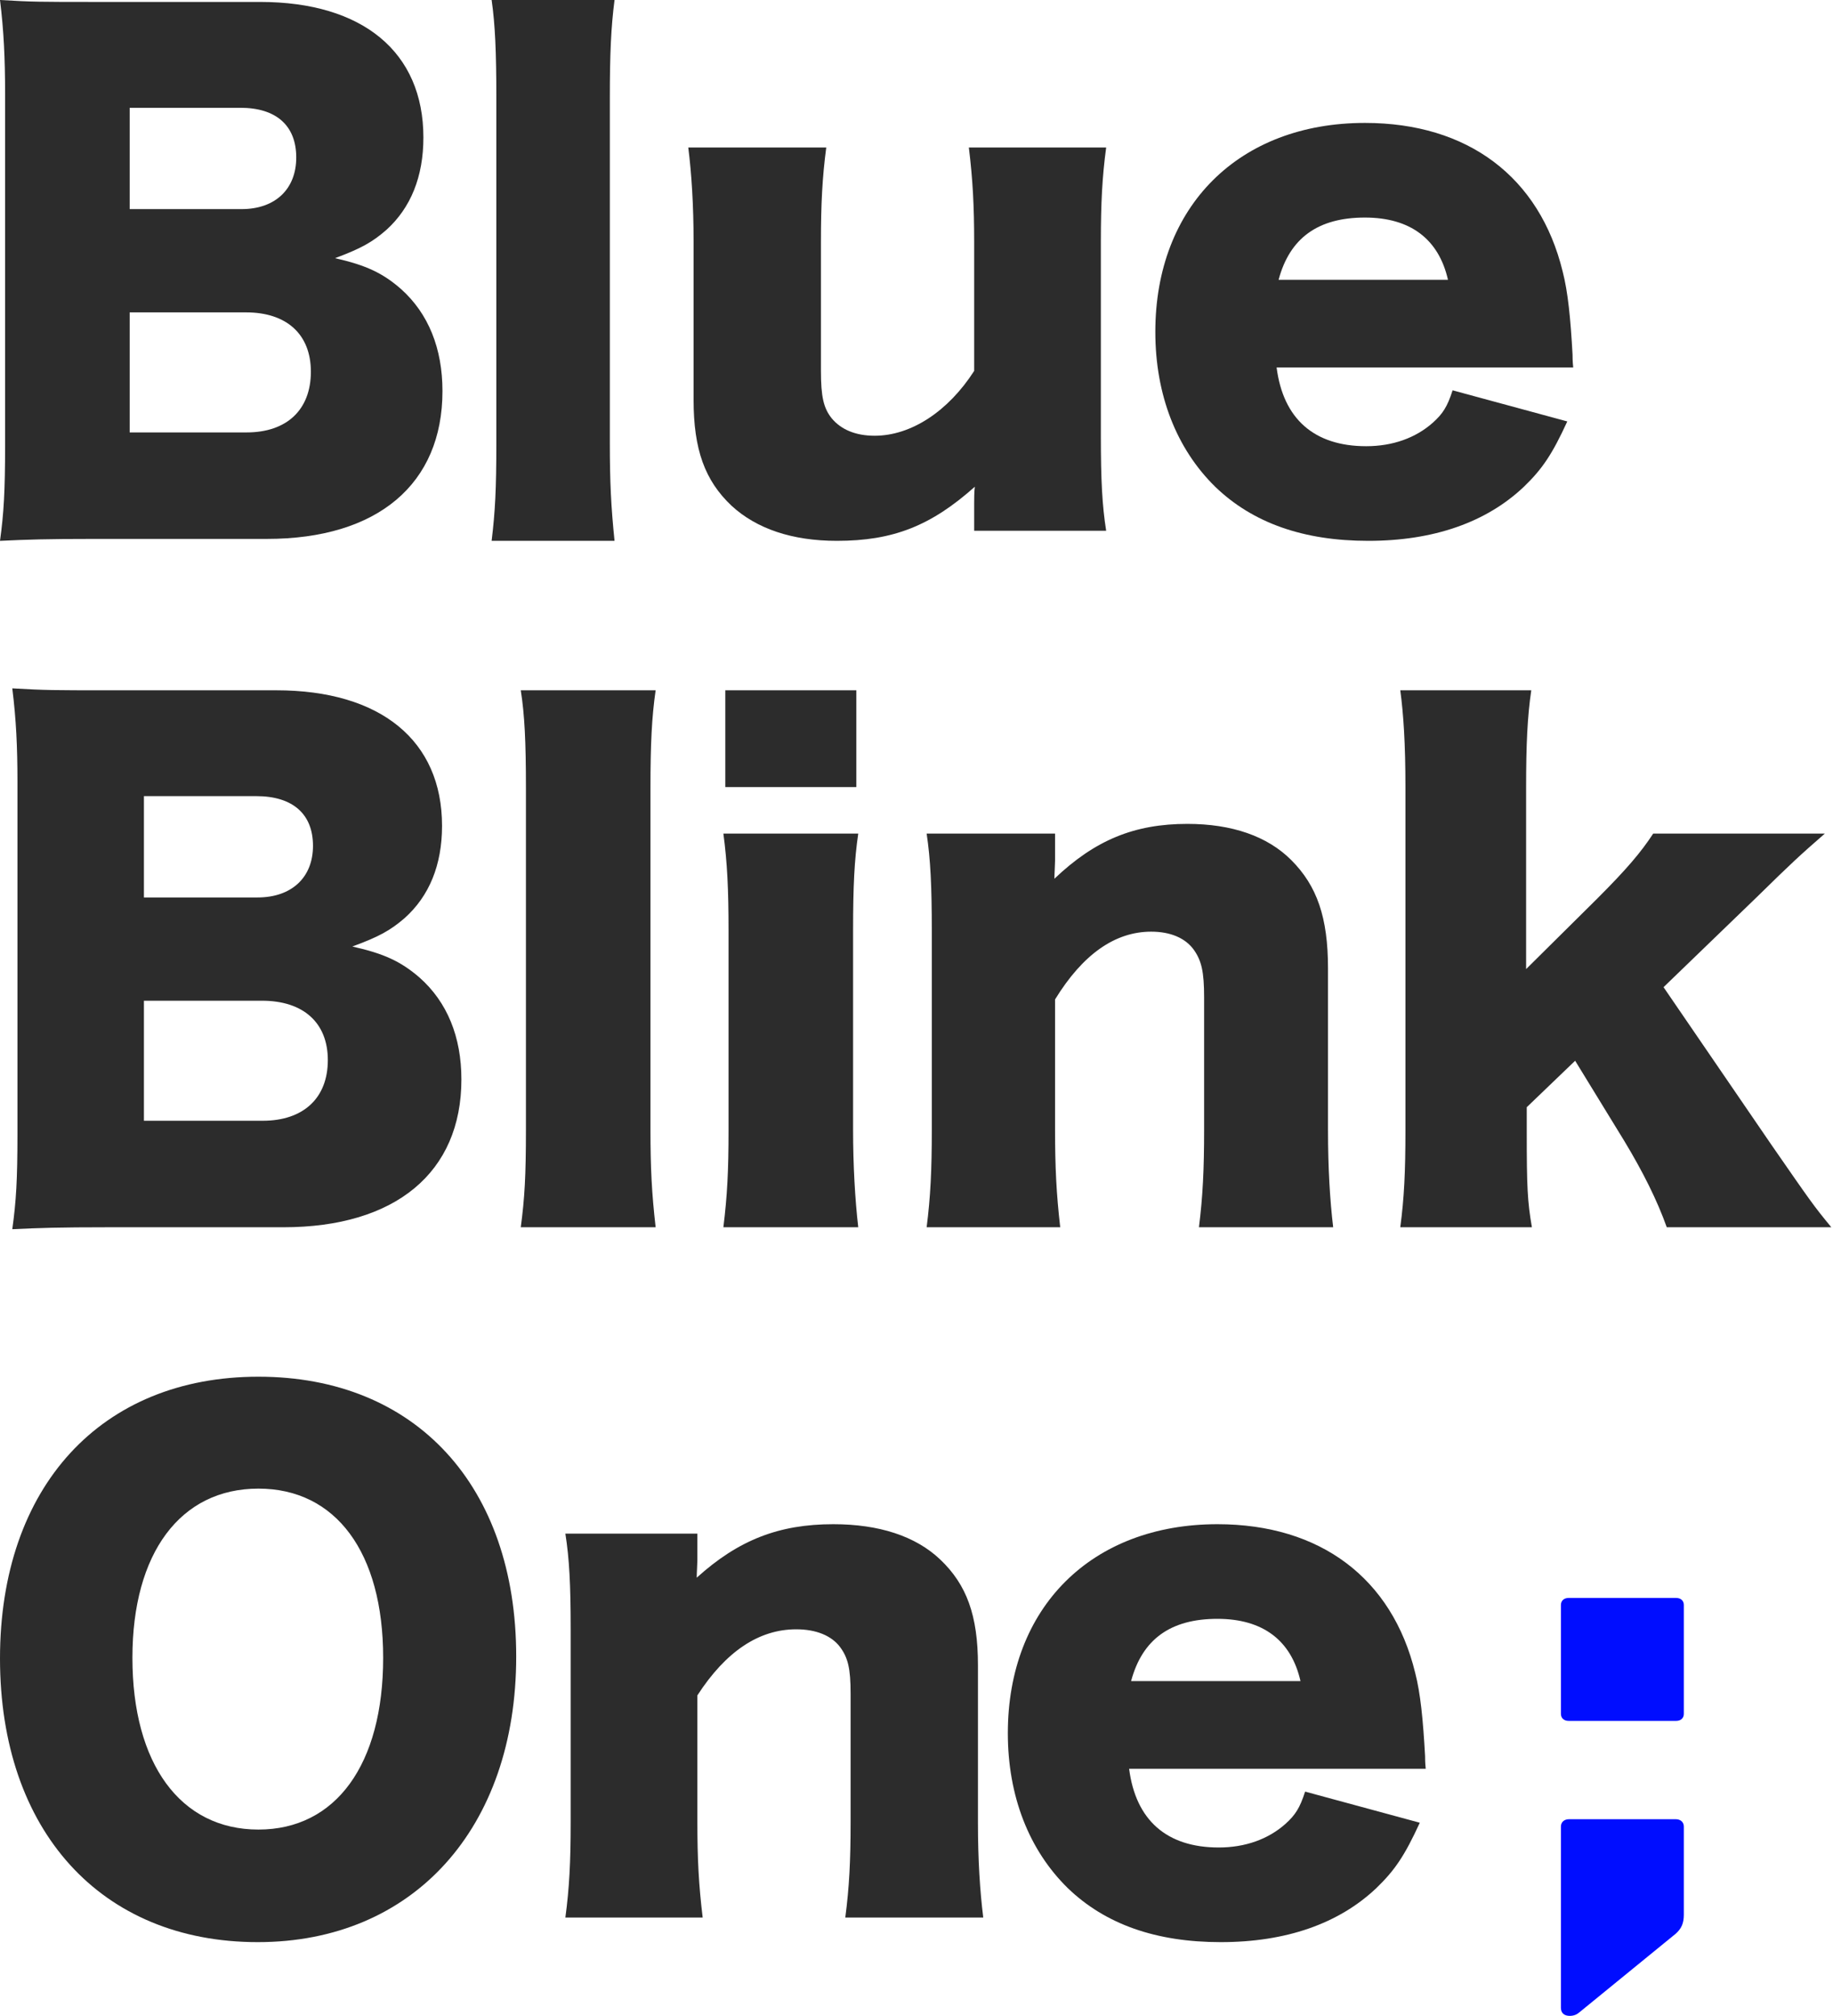 <?xml version="1.0" encoding="UTF-8"?>
<svg width="864px" height="950px" viewBox="0 0 864 950" version="1.1" xmlns="http://www.w3.org/2000/svg" xmlns:xlink="http://www.w3.org/1999/xlink">
    <!-- Generator: Sketch 53.2 (72643) - https://sketchapp.com -->
    <title>Group 4@2x</title>
    <desc>Created with Sketch.</desc>
    <g id="press" stroke="none" stroke-width="1" fill="none" fill-rule="evenodd">
        <g id="Group-4" transform="translate(-78, -37)">
            <rect id="Rectangle-Copy" x="0" y="0" width="1024" height="1024"></rect>
            <g id="Group-2" transform="translate(78, 37)">
                <path d="M133.539,578.356 L50.809,578.356 C27.692,578.356 18.871,578.66 5.793,579.268 C7.617,566.191 8.227,555.849 8.227,534.558 L8.227,368.189 C8.227,352.069 7.617,338.99 5.793,324.39 C21.305,325.304 25.563,325.304 50.504,325.304 L130.193,325.304 C179.466,325.304 208.36,349.026 208.36,389.175 C208.36,407.727 202.278,422.327 190.72,432.668 C184.029,438.447 178.554,441.489 166.083,446.051 C180.987,449.397 188.896,453.046 197.715,460.65 C210.794,472.207 217.485,488.632 217.485,508.705 C217.485,552.503 186.462,578.356 133.539,578.356 L133.539,578.356 Z M67.84,422.935 L121.374,422.935 C137.492,422.935 147.531,413.506 147.531,398.603 C147.531,383.7 138.101,375.184 120.764,375.184 L67.84,375.184 L67.84,422.935 Z M67.84,471.6 L67.84,528.171 L123.806,528.171 C142.968,528.171 154.525,517.526 154.525,499.581 C154.525,481.94 142.968,471.6 123.501,471.6 L67.84,471.6 Z M245.469,325.304 L309.036,325.304 C307.212,338.078 306.604,350.548 306.604,371.23 L306.604,532.429 C306.604,550.678 307.212,562.236 309.036,578.356 L245.469,578.356 C247.293,564.669 247.901,554.329 247.901,532.429 L247.901,371.23 C247.901,349.635 247.293,336.861 245.469,325.304 L245.469,325.304 Z M341.885,370.926 L403.63,370.926 L403.63,325.304 L341.885,325.304 L341.885,370.926 Z M340.973,392.824 L404.542,392.824 C402.716,405.295 402.108,417.46 402.108,438.75 L402.108,532.429 C402.108,548.854 403.02,565.277 404.542,578.356 L340.973,578.356 C342.797,563.453 343.407,551.895 343.407,532.429 L343.407,438.75 C343.407,418.981 342.797,406.512 340.973,392.824 L340.973,392.824 Z M499.742,578.356 L436.781,578.356 C438.606,564.06 439.215,551.286 439.215,532.429 L439.215,438.75 C439.215,417.765 438.606,404.99 436.781,392.824 L497.309,392.824 L497.309,405.598 C497.309,407.424 497.004,411.985 497.004,414.114 C516.166,395.865 534.719,388.263 559.66,388.263 C580.647,388.263 597.376,394.041 608.629,405.295 C620.796,417.46 625.967,432.365 625.967,456.392 L625.967,532.734 C625.967,550.374 626.879,565.582 628.401,578.356 L565.135,578.356 C566.961,563.757 567.568,550.983 567.568,532.429 L567.568,470.078 C567.568,457.913 566.352,452.743 562.703,447.571 C558.748,442.096 551.753,439.055 542.628,439.055 C525.596,439.055 510.388,449.7 497.309,470.992 L497.309,532.429 C497.309,549.766 497.917,562.54 499.742,578.356 L499.742,578.356 Z M660.031,325.304 L721.776,325.304 C719.95,337.773 719.342,350.852 719.342,371.23 L719.342,456.696 L752.799,423.544 C766.79,409.553 773.482,401.645 779.26,392.824 L860.166,392.824 C848.303,403.166 844.654,406.512 828.229,422.63 L784.126,465.212 L834.921,539.424 C853.474,566.191 854.691,568.015 863.207,578.356 L785.648,578.356 C781.086,565.582 774.393,552.2 765.573,537.6 L742.458,499.886 L719.647,521.784 L719.647,533.949 C719.647,558.89 719.95,566.191 722.079,578.356 L660.031,578.356 C661.857,564.669 662.465,552.503 662.465,532.429 L662.465,371.23 C662.465,350.548 661.552,336.557 660.031,325.304 L660.031,325.304 Z" id="Fill-1" fill="#2C2C2C"></path>
                <path d="M643.372,102.526 C664.808,102.526 678.168,112.703 682.517,131.859 L602.672,131.859 C607.953,112.104 621.312,102.526 643.372,102.526 M675.372,199.205 C667.293,206.388 656.419,210.279 643.992,210.279 C619.449,210.279 604.846,197.41 601.739,173.165 L741.547,173.165 C741.237,170.171 741.237,168.375 741.237,167.178 C740.305,150.117 739.062,137.546 736.577,127.968 C725.703,83.37 691.838,57.927 643.372,57.927 C584.03,57.927 544.573,97.138 544.573,156.402 C544.573,186.036 554.515,211.477 572.845,229.436 C590.554,246.497 614.478,254.878 644.925,254.878 C675.683,254.878 700.537,246.197 718.248,229.436 C726.945,221.055 731.605,214.171 738.752,198.606 L684.694,183.941 C682.207,191.723 680.031,195.014 675.372,199.205" id="Fill-3" fill="#2C2C2C"></path>
                <path d="M456.68,69.512 L521.4,69.512 C519.522,83.451 518.898,95.909 518.898,114 L518.898,205.645 C518.898,226.109 519.522,238.27 521.4,250.133 L459.181,250.133 L459.181,237.38 C459.181,235.898 459.181,231.448 459.494,229.372 C438.859,247.761 421.037,254.878 394.461,254.878 C373.513,254.878 356.631,249.243 344.749,238.27 C332.242,226.407 326.929,211.874 326.929,188.443 L326.929,114 C326.929,96.798 325.99,81.968 324.427,69.512 L389.458,69.512 C387.583,83.749 386.958,96.205 386.958,114 L386.958,174.8 C386.958,186.96 388.207,192.299 391.959,197.045 C396.338,202.383 403.215,205.349 412.281,205.349 C429.479,205.349 446.989,193.782 459.181,174.8 L459.181,114 C459.181,97.392 458.557,84.935 456.68,69.512" id="Fill-5" fill="#2C2C2C"></path>
                <path d="M231.733,0 L289.667,0 C288.004,12.866 287.45,25.427 287.45,46.257 L287.45,208.621 C287.45,227.001 288.004,238.642 289.667,254.878 L231.733,254.878 C233.397,241.093 233.952,230.677 233.952,208.621 L233.952,46.257 C233.952,24.508 233.397,11.642 231.733,0" id="Fill-7" fill="#2C2C2C"></path>
                <path d="M116.267,203.781 L61.13,203.781 L61.13,147.208 L115.967,147.208 C135.146,147.208 146.533,157.55 146.533,175.19 C146.533,193.137 135.146,203.781 116.267,203.781 L116.267,203.781 Z M61.13,50.794 L113.268,50.794 C130.352,50.794 139.639,59.31 139.639,74.214 C139.639,89.117 129.751,98.545 113.869,98.545 L61.13,98.545 L61.13,50.794 Z M189.084,136.261 C180.393,128.656 172.601,125.006 157.919,121.662 C170.204,117.099 175.598,114.057 182.191,108.278 C193.577,97.937 199.572,83.337 199.572,64.783 C199.572,24.636 171.105,0.913 122.56,0.913 L44.05,0.913 C19.477,0.913 15.282,0.913 0,0 C1.798,14.599 2.398,27.678 2.398,43.798 L2.398,210.168 C2.398,231.459 1.798,241.801 0,254.878 C12.886,254.271 21.576,253.966 44.35,253.966 L125.855,253.966 C177.996,253.966 208.56,228.113 208.56,184.316 C208.56,164.242 201.968,147.818 189.084,136.261 L189.084,136.261 Z" id="Fill-9" fill="#2C2C2C"></path>
                <path d="M573.851,762.891 C595.287,762.891 608.649,773.068 612.998,792.224 L533.151,792.224 C538.433,772.47 551.793,762.891 573.851,762.891 M605.851,859.571 C597.774,866.754 586.9,870.645 574.473,870.645 C549.929,870.645 535.326,857.775 532.218,833.531 L672.027,833.531 C671.719,830.537 671.719,828.74 671.719,827.544 C670.785,810.483 669.543,797.912 667.057,788.333 C656.183,743.736 622.318,718.293 573.851,718.293 C514.51,718.293 475.053,757.503 475.053,816.768 C475.053,846.401 484.994,871.843 503.325,889.802 C521.035,906.863 544.958,915.244 575.406,915.244 C606.163,915.244 631.017,906.563 648.727,889.802 C657.426,881.421 662.086,874.537 669.233,858.972 L615.173,844.307 C612.688,852.089 610.512,855.38 605.851,859.571" id="Fill-11" fill="#2C2C2C"></path>
                <path d="M331.214,903.659 L266.493,903.659 C268.37,889.72 268.994,877.262 268.994,858.873 L268.994,767.526 C268.994,747.061 268.37,734.604 266.493,722.741 L328.712,722.741 L328.712,735.197 C328.712,736.977 328.4,741.425 328.4,743.501 C348.096,725.706 367.168,718.293 392.806,718.293 C414.381,718.293 431.576,723.927 443.144,734.901 C455.651,746.764 460.965,761.296 460.965,784.728 L460.965,859.171 C460.965,876.373 461.904,891.202 463.467,903.659 L398.434,903.659 C400.309,889.422 400.936,876.966 400.936,858.873 L400.936,798.073 C400.936,786.21 399.685,781.169 395.934,776.126 C391.869,770.787 384.678,767.822 375.298,767.822 C357.788,767.822 342.156,778.202 328.712,798.964 L328.712,858.873 C328.712,875.779 329.337,888.235 331.214,903.659" id="Fill-13" fill="#2C2C2C"></path>
                <path d="M121.811,862.197 C85.027,862.197 62.414,831.227 62.414,781.246 C62.414,731.878 85.027,701.521 121.811,701.521 C158.295,701.521 180.606,731.571 180.606,781.246 C180.606,831.534 158.295,862.197 121.811,862.197 M121.811,648.78 C47.641,648.78 0,700.601 0,781.553 C0,862.809 47.641,915.244 121.509,915.244 C194.777,915.244 243.32,861.583 243.32,780.632 C243.32,700.295 195.982,648.78 121.811,648.78" id="Fill-15" fill="#2C2C2C"></path>
                <path d="M735.753,860.775 C735.753,858.7 737.278,857.317 739.565,857.317 L789.875,857.317 C792.162,857.317 793.687,858.7 793.687,860.775 L793.687,902.275 C793.687,906.425 792.544,908.846 789.875,911.267 L744.519,948.271 C743.376,949.308 741.852,950 739.946,950 C737.659,950 735.753,948.963 735.753,946.196 L735.753,860.775 Z" id="Fill-4" fill="#000DFF"></path>
                <path d="M735.753,807.684 L735.753,756.34 C735.753,754.365 737.184,753.049 739.329,753.049 L790.111,753.049 C792.256,753.049 793.687,754.365 793.687,756.34 L793.687,807.684 C793.687,809.659 792.256,810.976 790.111,810.976 L739.329,810.976 C737.184,810.976 735.753,809.659 735.753,807.684" id="Fill-7" fill="#000DFF"></path>
            </g>
        </g>
    </g>
</svg>